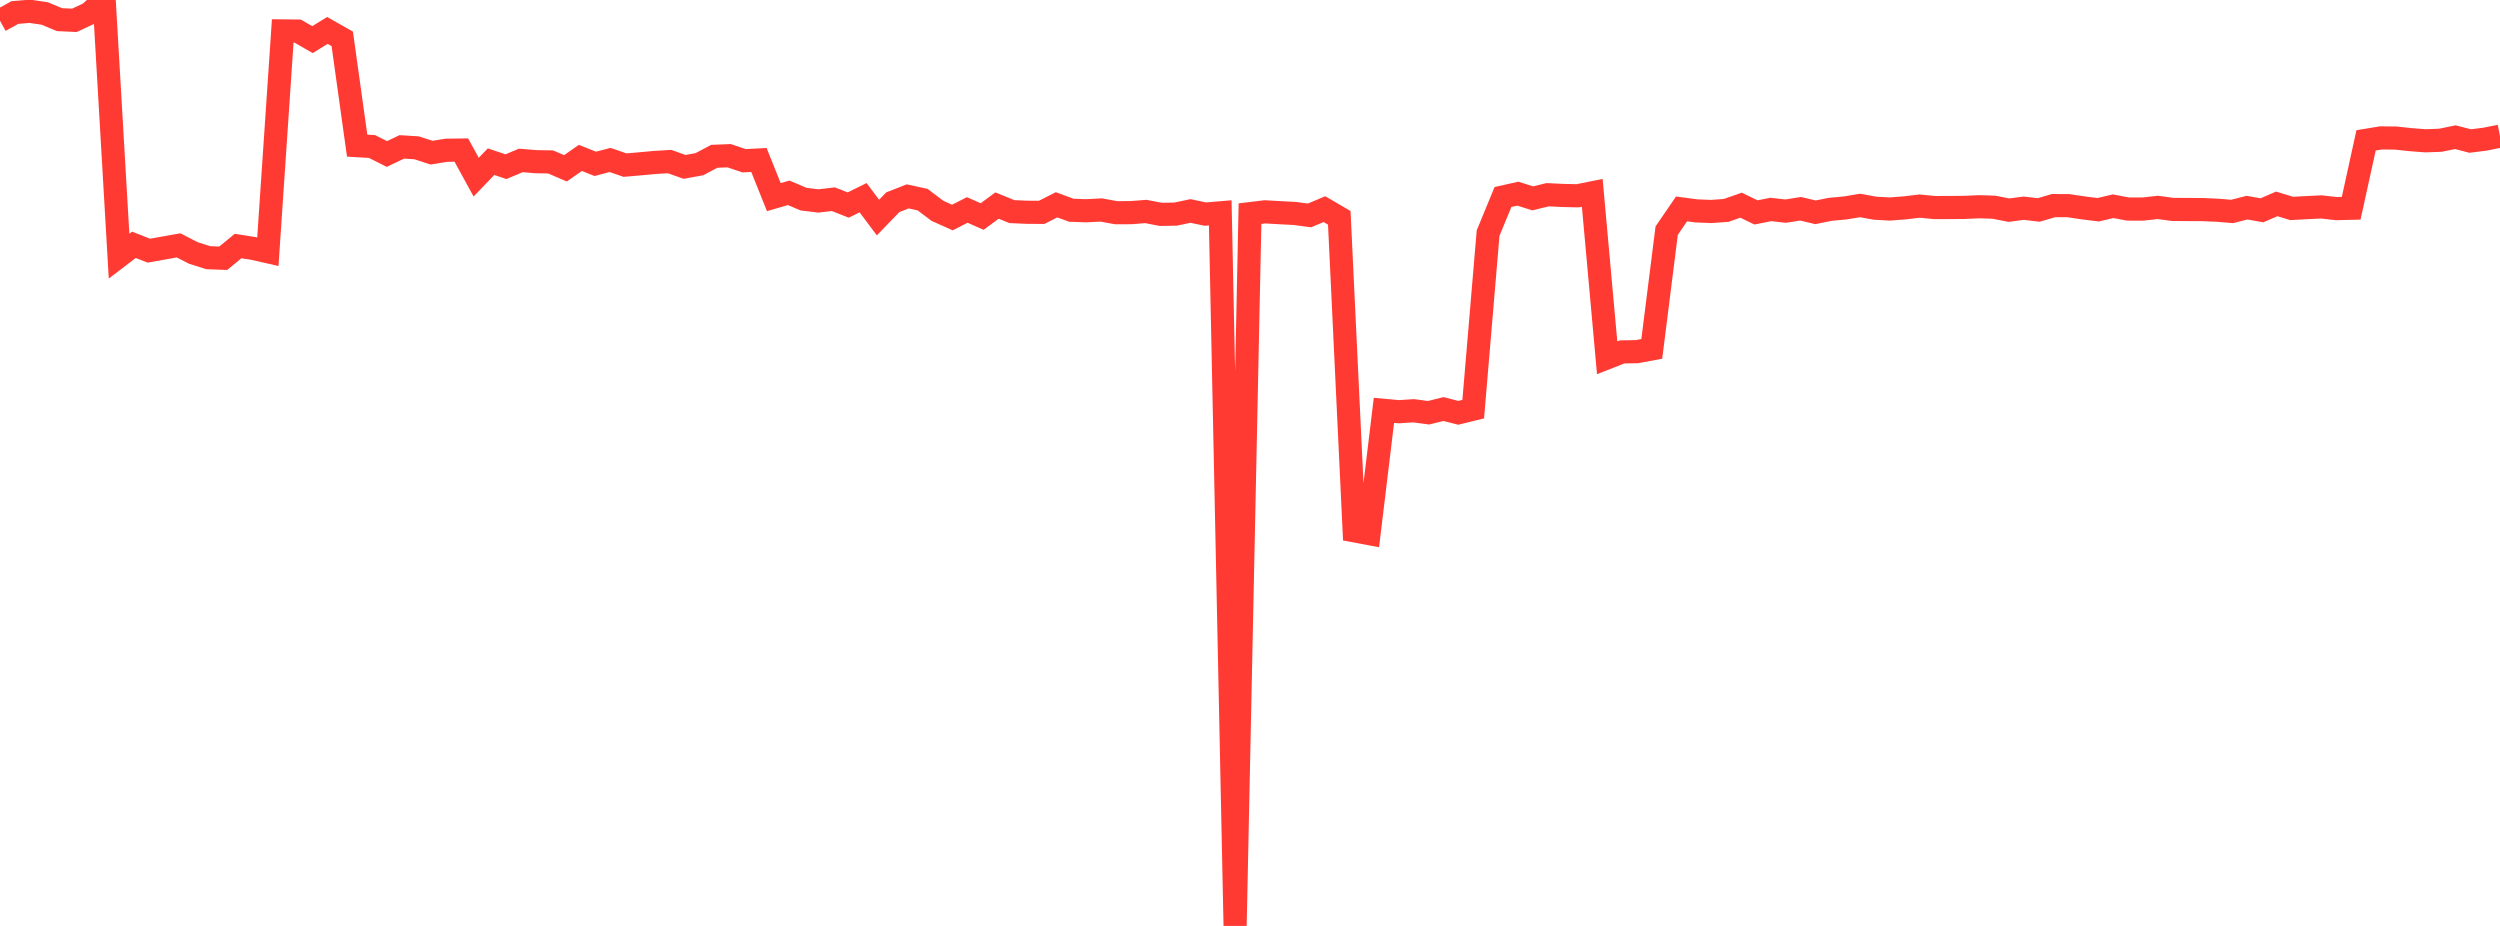 <?xml version="1.0" standalone="no"?>
<!DOCTYPE svg PUBLIC "-//W3C//DTD SVG 1.1//EN" "http://www.w3.org/Graphics/SVG/1.1/DTD/svg11.dtd">

<svg width="135" height="50" viewBox="0 0 135 50" preserveAspectRatio="none" 
  xmlns="http://www.w3.org/2000/svg"
  xmlns:xlink="http://www.w3.org/1999/xlink">


<polyline points="0.0, 1.121 0.804, 0.676 1.607, 0.61 2.411, 0.726 3.214, 1.061 4.018, 1.098 4.821, 0.723 5.625, 0.0 6.429, 13.832 7.232, 13.219 8.036, 13.536 8.839, 13.393 9.643, 13.25 10.446, 13.662 11.25, 13.916 12.054, 13.945 12.857, 13.286 13.661, 13.411 14.464, 13.593 15.268, 1.67 16.071, 1.678 16.875, 2.14 17.679, 1.643 18.482, 2.098 19.286, 7.865 20.089, 7.912 20.893, 8.316 21.696, 7.932 22.5, 7.982 23.304, 8.244 24.107, 8.114 24.911, 8.103 25.714, 9.566 26.518, 8.73 27.321, 9.002 28.125, 8.663 28.929, 8.731 29.732, 8.744 30.536, 9.089 31.339, 8.527 32.143, 8.848 32.946, 8.638 33.75, 8.916 34.554, 8.847 35.357, 8.773 36.161, 8.724 36.964, 9.012 37.768, 8.866 38.571, 8.44 39.375, 8.409 40.179, 8.68 40.982, 8.639 41.786, 10.645 42.589, 10.412 43.393, 10.754 44.196, 10.851 45.0, 10.757 45.804, 11.072 46.607, 10.675 47.411, 11.749 48.214, 10.919 49.018, 10.605 49.821, 10.78 50.625, 11.387 51.429, 11.747 52.232, 11.338 53.036, 11.693 53.839, 11.1 54.643, 11.427 55.446, 11.462 56.25, 11.467 57.054, 11.059 57.857, 11.354 58.661, 11.381 59.464, 11.339 60.268, 11.486 61.071, 11.483 61.875, 11.42 62.679, 11.575 63.482, 11.562 64.286, 11.392 65.089, 11.562 65.893, 11.493 66.696, 50.0 67.5, 11.537 68.304, 11.44 69.107, 11.485 69.911, 11.526 70.714, 11.633 71.518, 11.294 72.321, 11.763 73.125, 28.663 73.929, 28.814 74.732, 22.159 75.536, 22.232 76.339, 22.181 77.143, 22.289 77.946, 22.088 78.75, 22.292 79.554, 22.094 80.357, 12.588 81.161, 10.638 81.964, 10.458 82.768, 10.712 83.571, 10.515 84.375, 10.554 85.179, 10.573 85.982, 10.413 86.786, 19.32 87.589, 19.004 88.393, 18.99 89.196, 18.84 90.0, 12.456 90.804, 11.281 91.607, 11.389 92.411, 11.42 93.214, 11.362 94.018, 11.08 94.821, 11.47 95.625, 11.312 96.429, 11.401 97.232, 11.273 98.036, 11.464 98.839, 11.303 99.643, 11.229 100.446, 11.095 101.25, 11.243 102.054, 11.287 102.857, 11.225 103.661, 11.129 104.464, 11.208 105.268, 11.206 106.071, 11.199 106.875, 11.164 107.679, 11.19 108.482, 11.349 109.286, 11.243 110.089, 11.339 110.893, 11.102 111.696, 11.106 112.5, 11.227 113.304, 11.326 114.107, 11.136 114.911, 11.289 115.714, 11.29 116.518, 11.2 117.321, 11.308 118.125, 11.314 118.929, 11.317 119.732, 11.352 120.536, 11.418 121.339, 11.213 122.143, 11.357 122.946, 11.01 123.75, 11.256 124.554, 11.212 125.357, 11.174 126.161, 11.265 126.964, 11.246 127.768, 7.579 128.571, 7.447 129.375, 7.456 130.179, 7.542 130.982, 7.603 131.786, 7.574 132.589, 7.408 133.393, 7.616 134.196, 7.514 135.0, 7.353" fill="none" stroke="#ff3a33" stroke-width="1.25"/>

</svg>